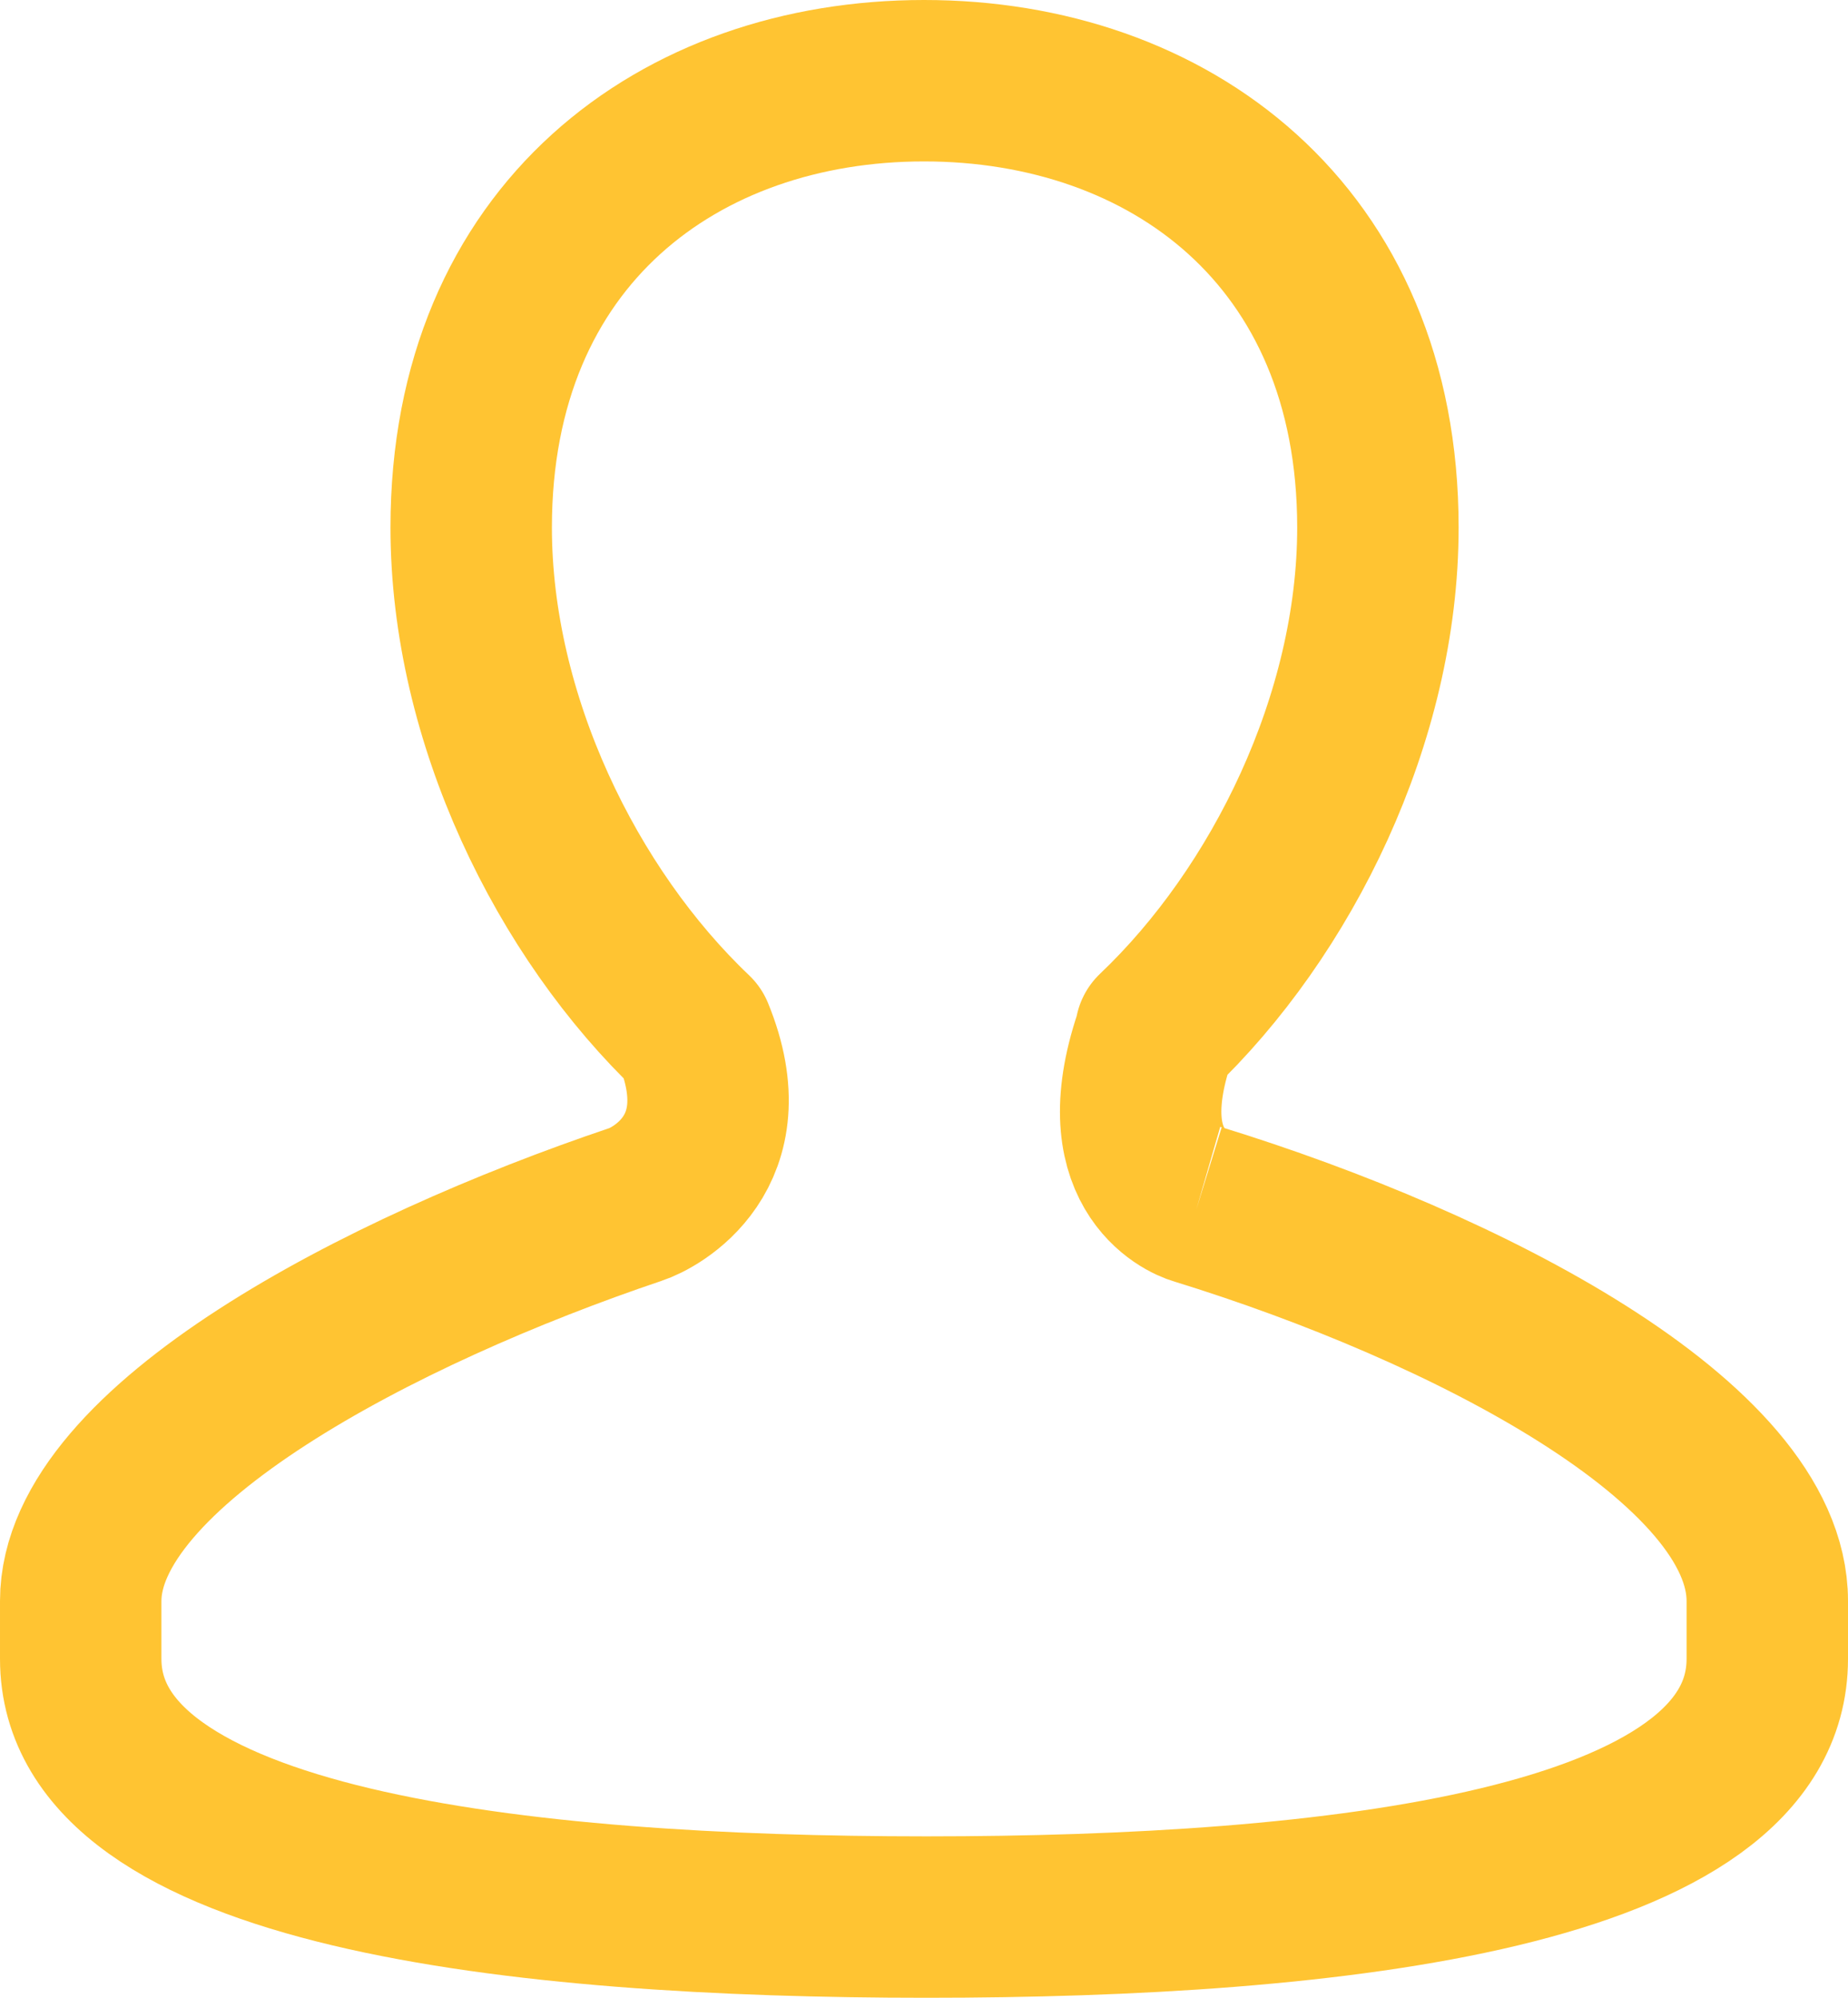 <svg id="Layer_1" data-name="Layer 1" xmlns="http://www.w3.org/2000/svg" xmlns:xlink="http://www.w3.org/1999/xlink" viewBox="0 0 185 200">
	<defs>
		<style>
			.cls-1,.cls-3{fill:none;}
			.cls-2{clip-path:url(#clip-path);}
			.cls-3{stroke:#ffc432;stroke-linejoin:round;stroke-width:16.16px;}
		</style>
		<clipPath id="clip-path" transform="translate(-7.5 0)">
			<rect class="cls-1" x="7.5" width="185" height="200"/>
		</clipPath>
	</defs>
	<title>icon_person</title>
	<g class="cls-2">
		<path class="colour cls-3" d="M127.41,120.57c-1.21-.35-9-3.59-4.14-17.24h-.07c12.63-12,22.24-31.43,22.24-50.52,0-29.34-21-44.73-45.43-44.73S54.67,23.47,54.67,52.81c0,19.15,9.57,38.63,22.24,50.67,4.92,12-3.91,16.49-5.76,17.09-25.59,8.62-55.57,24.25-55.57,39.71v5.79c0,21.07,44,25.85,84.66,25.85s84.18-4.78,84.18-25.85v-5.79c0-15.91-30.18-31.44-57-39.71" transform="translate(-7.5 0)"/>
	</g>
</svg>
